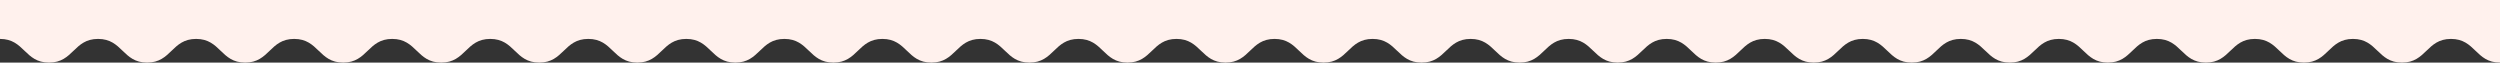 <svg viewBox="0 0 1400 35.054" height="35.054" width="1400" xmlns:xlink="http://www.w3.org/1999/xlink" xmlns="http://www.w3.org/2000/svg"><rect x="0" y="0" width="1400" height="35.054" fill="#333333" stroke="none"/><defs><clipPath id="a"><rect fill="#fff1ed" height="35.054" width="1400"></rect></clipPath></defs><g clip-path="url(#a)"><path fill="#fff1ed" transform="translate(0 -86.531)" d="M1400,121.585c-13.724,0-13.724-13.263-27.448-13.263s-13.725,13.263-27.451,13.263-13.724-13.263-27.448-13.263-13.725,13.263-27.45,13.263-13.724-13.263-27.448-13.263-13.725,13.263-27.45,13.263-13.724-13.263-27.448-13.263-13.725,13.263-27.451,13.263-13.725-13.263-27.449-13.263-13.725,13.263-27.451,13.263-13.725-13.263-27.449-13.263-13.725,13.263-27.449,13.263-13.725-13.263-27.45-13.263-13.725,13.263-27.449,13.263-13.725-13.263-27.45-13.263-13.725,13.263-27.452,13.263-13.725-13.263-27.449-13.263-13.725,13.263-27.449,13.263-13.725-13.263-27.45-13.263-13.725,13.263-27.451,13.263-13.725-13.263-27.451-13.263S809.83,121.585,796.1,121.585s-13.725-13.263-27.452-13.263-13.725,13.263-27.451,13.263-13.725-13.263-27.451-13.263-13.725,13.263-27.451,13.263-13.725-13.263-27.45-13.263-13.726,13.263-27.452,13.263-13.724-13.263-27.449-13.263-13.725,13.263-27.452,13.263-13.724-13.263-27.449-13.263-13.724,13.263-27.448,13.263-13.725-13.263-27.449-13.263-13.725,13.263-27.449,13.263-13.725-13.263-27.45-13.263-13.727,13.263-27.453,13.263-13.725-13.263-27.45-13.263-13.726,13.263-27.452,13.263-13.725-13.263-27.451-13.263-13.725,13.263-27.452,13.263-13.726-13.263-27.452-13.263-13.727,13.263-27.454,13.263-13.727-13.263-27.454-13.263-13.725,13.263-27.449,13.263-13.725-13.263-27.451-13.263-13.727,13.263-27.454,13.263-13.727-13.263-27.454-13.263S96.1,121.585,82.372,121.585s-13.728-13.263-27.455-13.263-13.729,13.263-27.458,13.263S13.729,108.322,0,108.322V0H1400Z"></path></g></svg>
